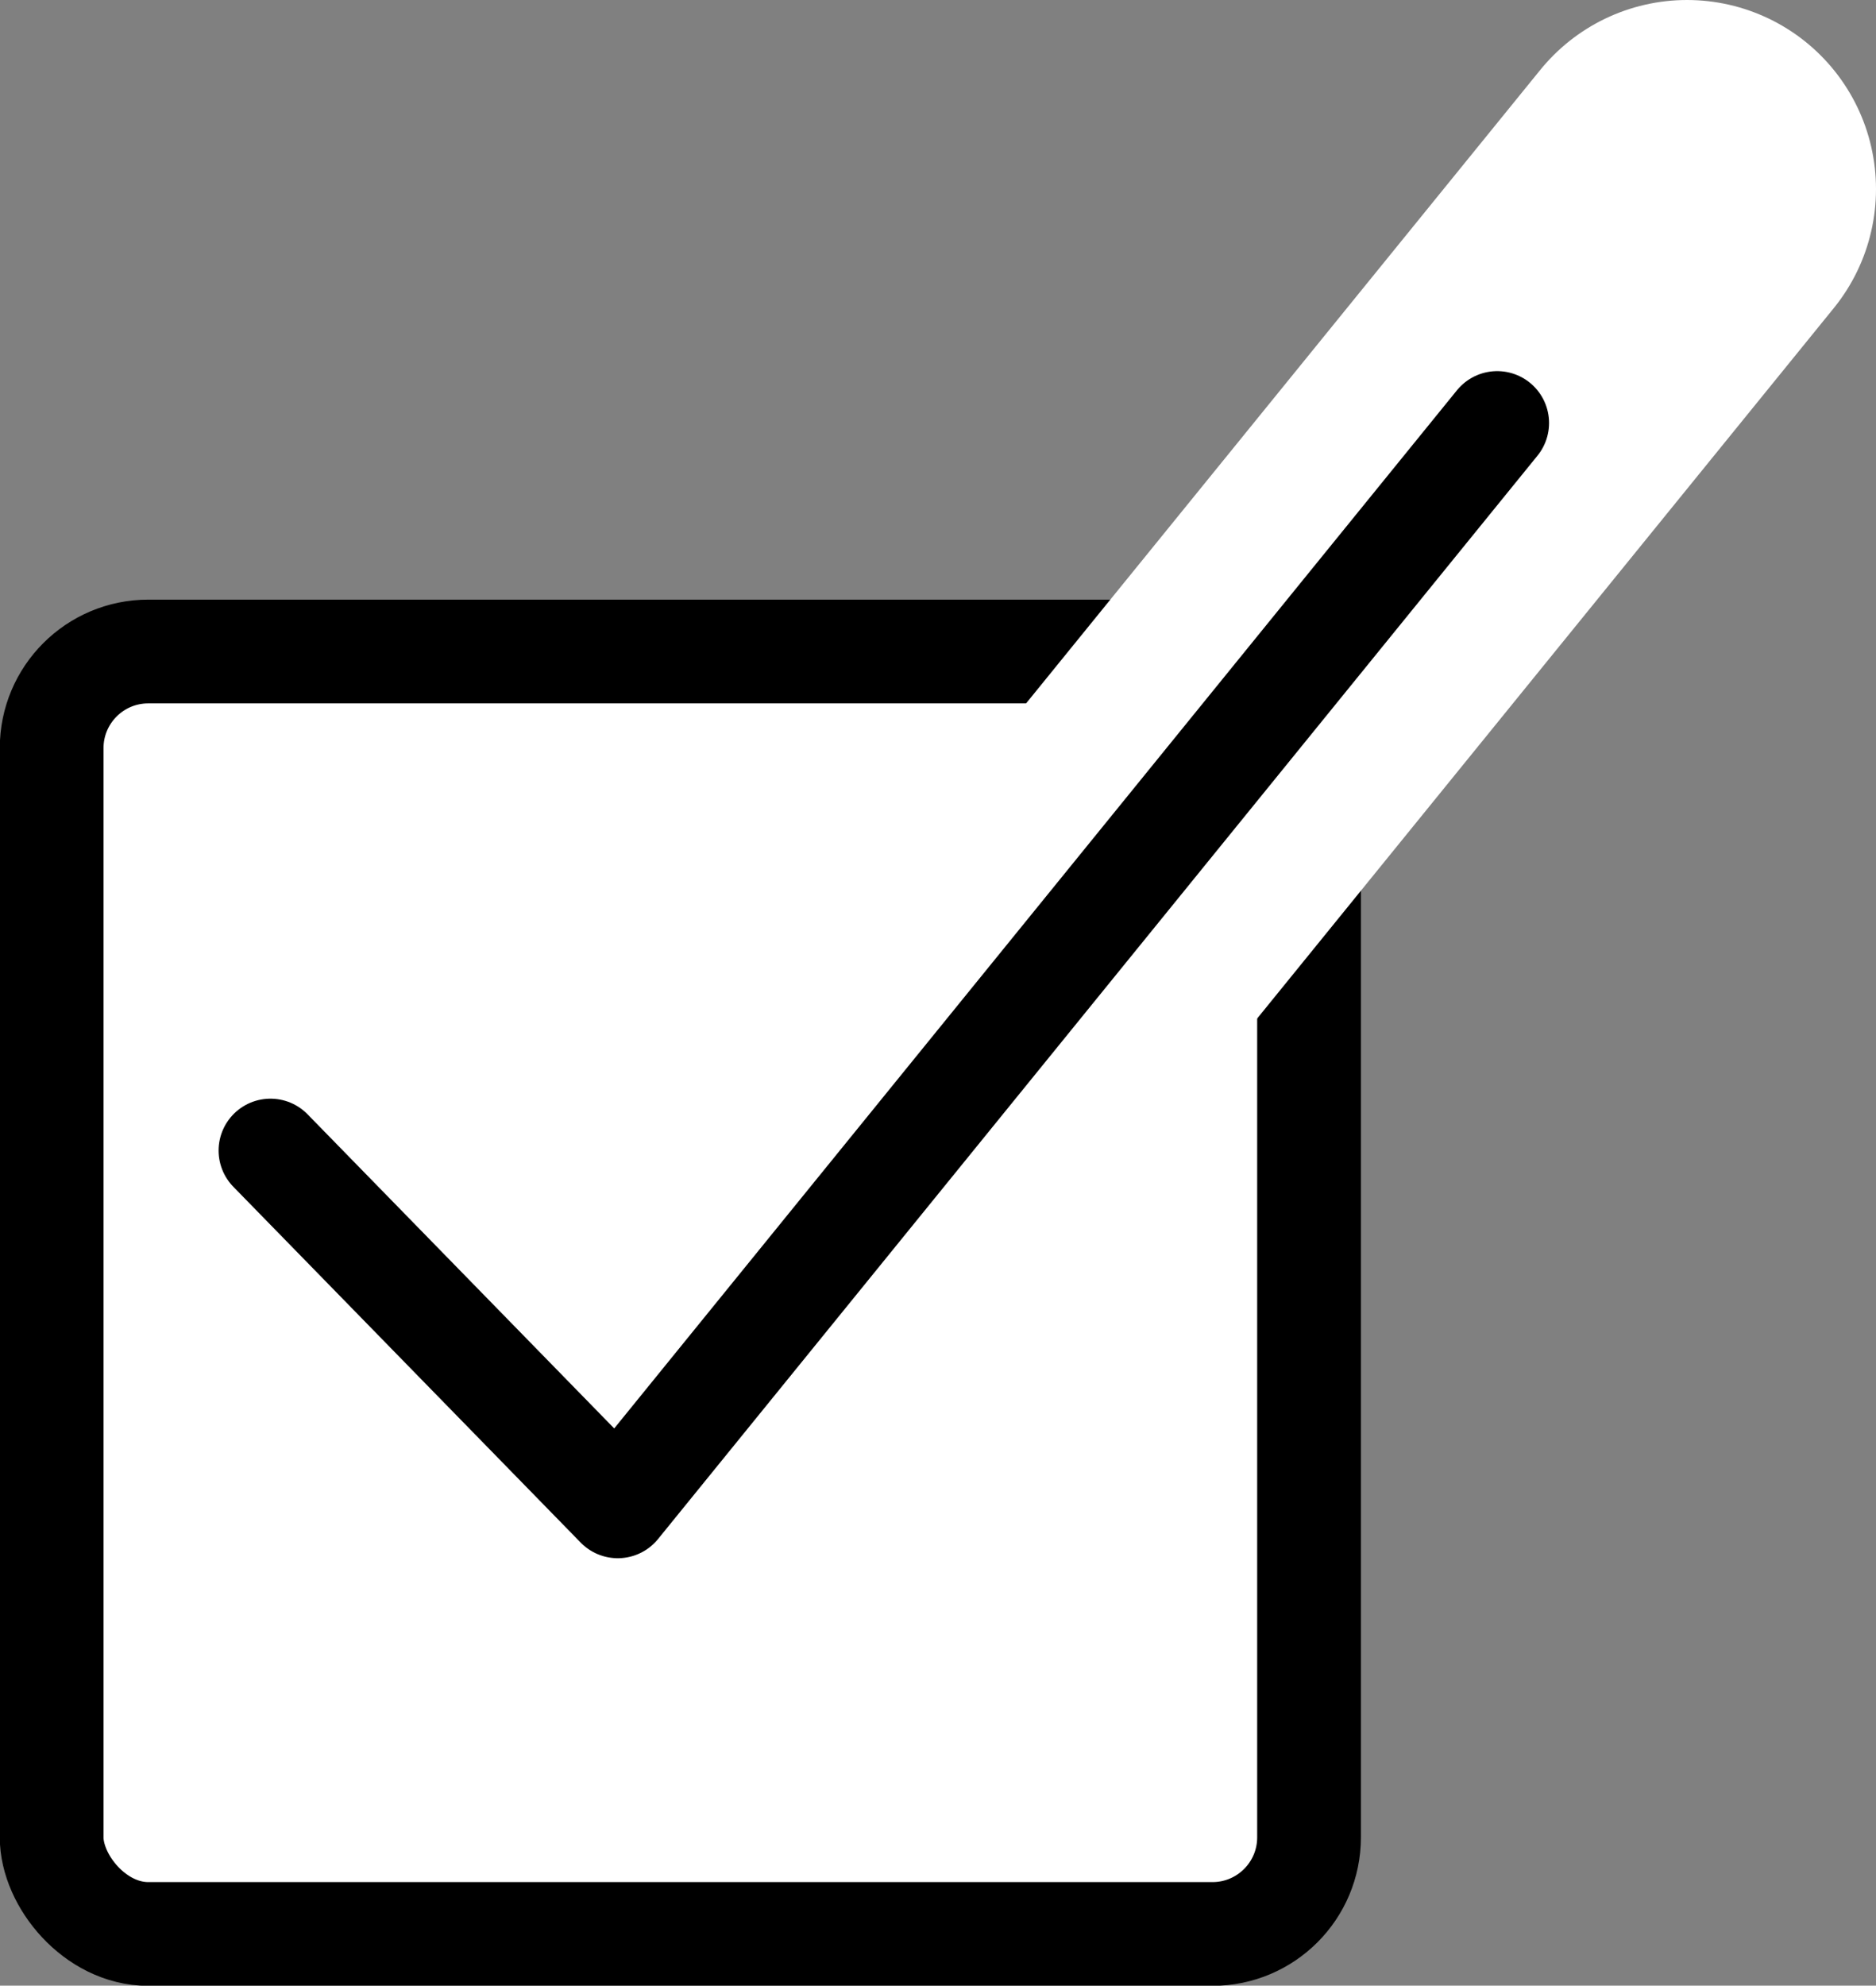 <?xml version="1.0" encoding="UTF-8"?><svg xmlns="http://www.w3.org/2000/svg" viewBox="0 0 44.67 47.27"><rect x="0" y="0" width="44.67" height="47.27" fill="#808080" stroke="none"/><g isolation="isolate"><g id="_レイヤー_2"><g id="_1800移動Layout"><g mix-blend-mode="multiply"><rect x="1.23" y="15.51" width="29.94" height="30.53" rx="2.3" ry="2.3" fill="#fff" stroke="#000" stroke-miterlimit="10" stroke-width="2.47"/></g><line x1="14.71" y1="35.86" x2="40.17" y2="4.5" fill="none" stroke="#fff" stroke-linecap="round" stroke-linejoin="round" stroke-width="9"/><polyline points="6.44 27.39 14.71 35.86 35.65 10.07" fill="none" stroke="#000" stroke-linecap="round" stroke-linejoin="round" stroke-width="2.47"/></g></g></g></svg>